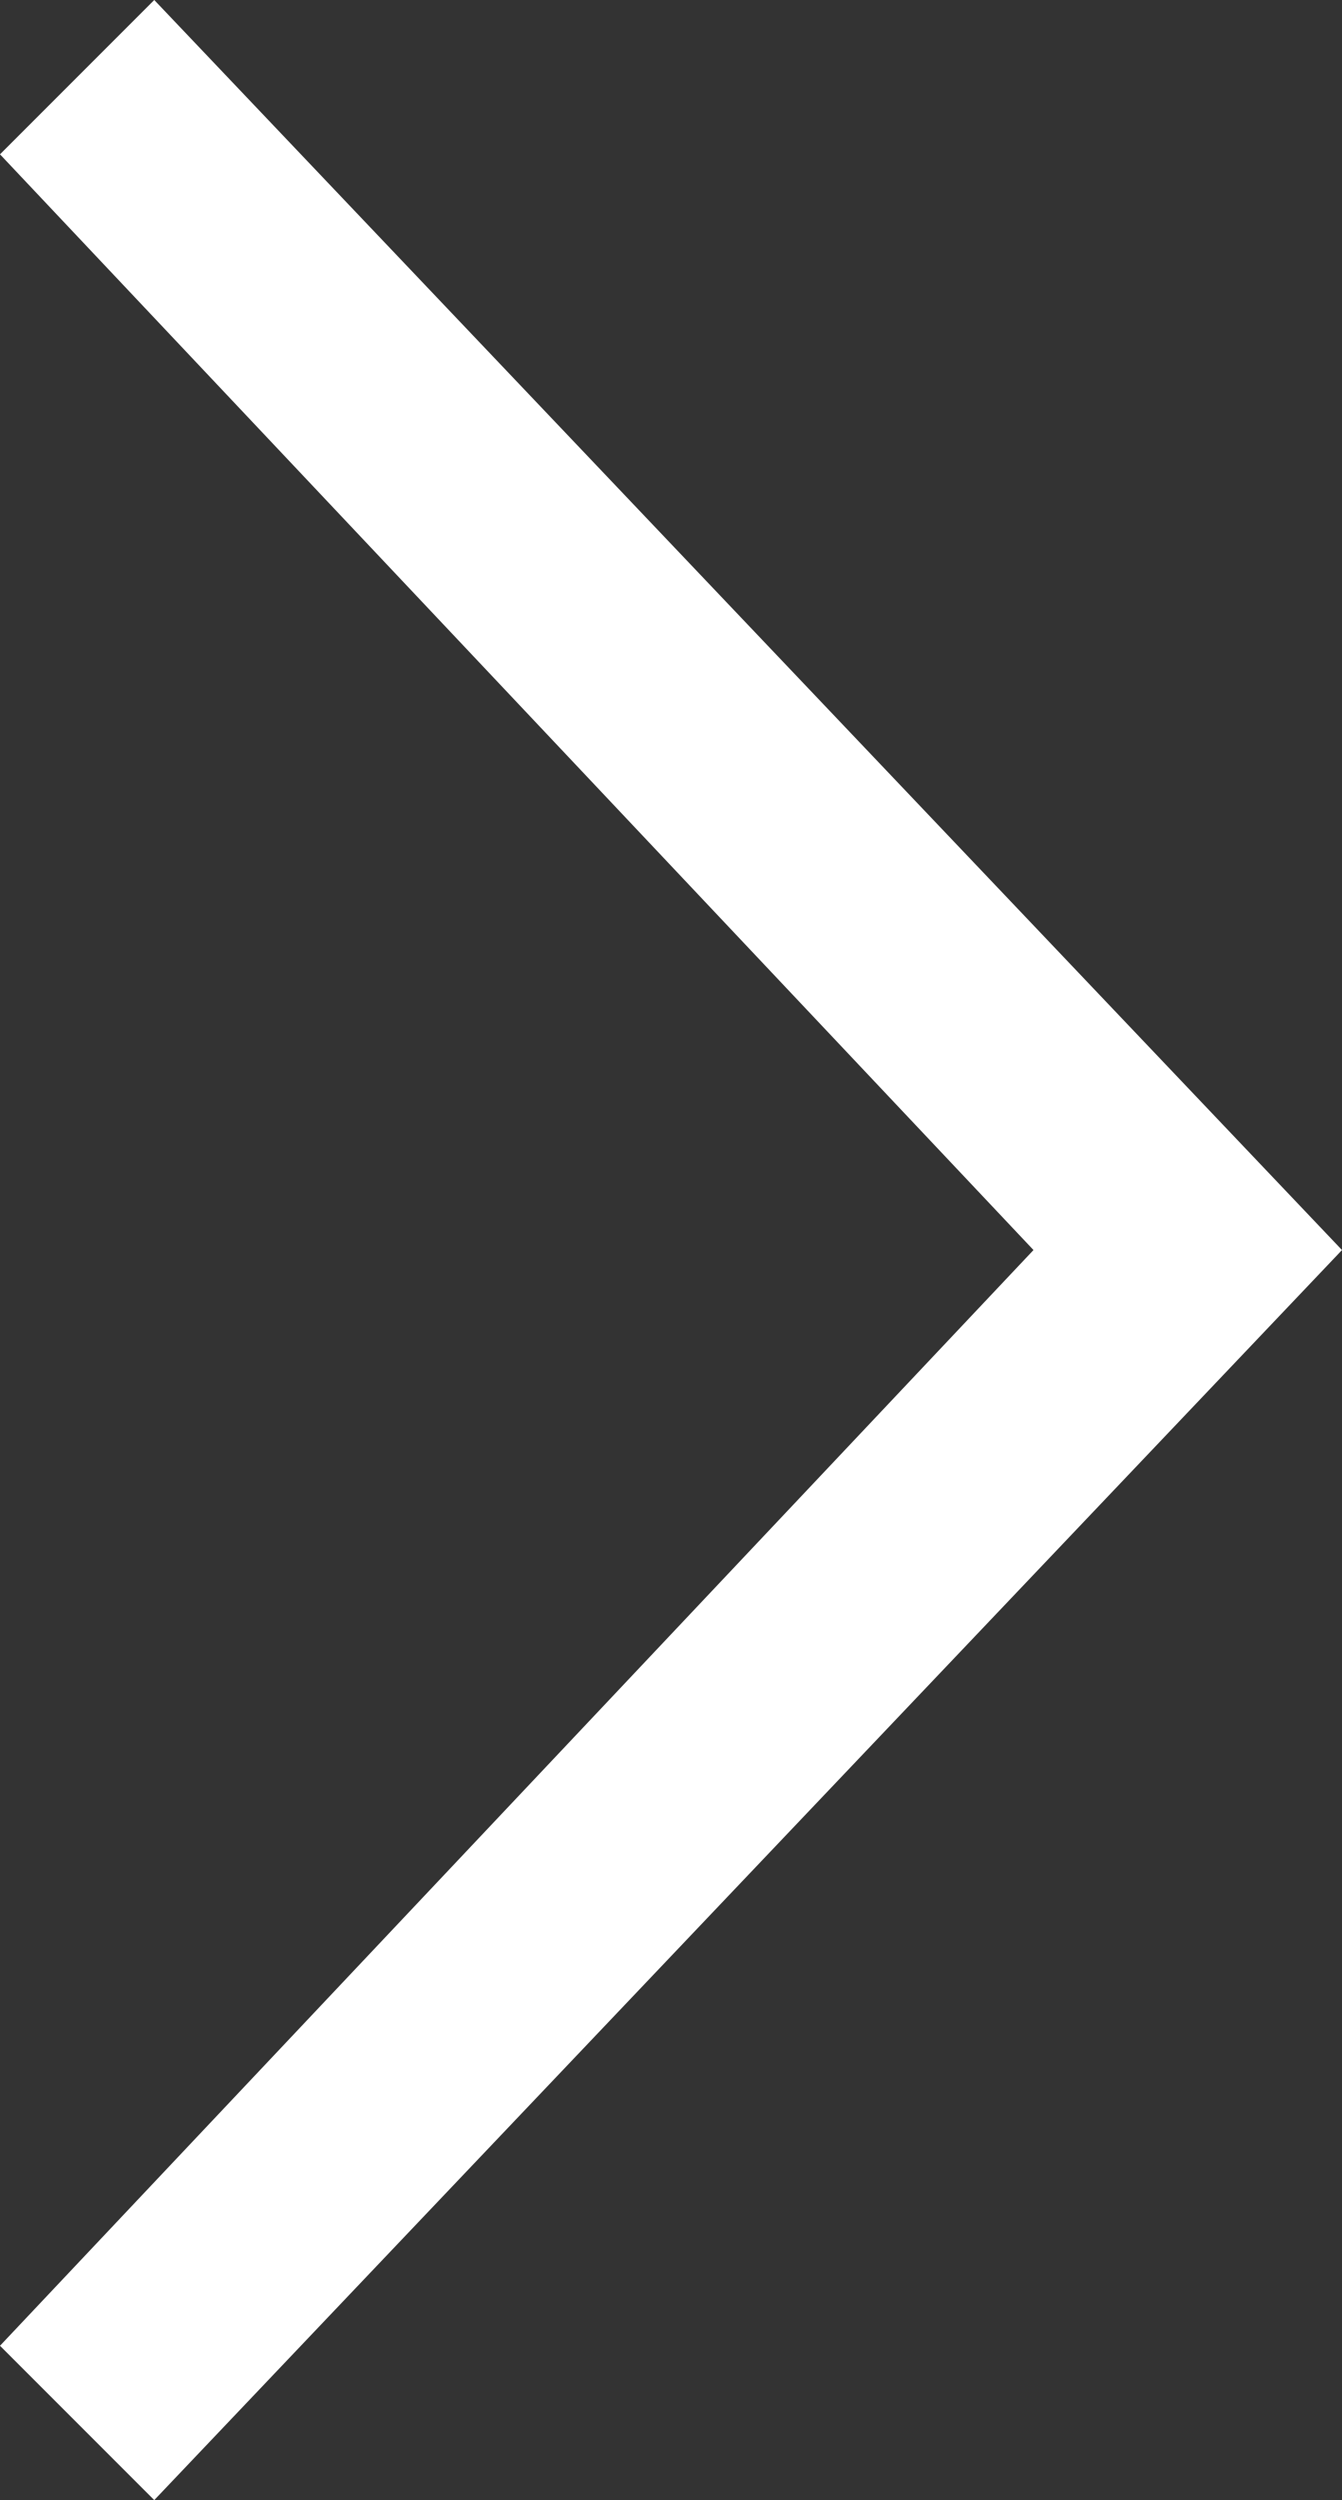 <?xml version="1.0" encoding="utf-8"?>
<!-- Generator: Adobe Illustrator 21.0.0, SVG Export Plug-In . SVG Version: 6.00 Build 0)  -->
<svg version="1.1" id="Layer_1" xmlns="http://www.w3.org/2000/svg" xmlns:xlink="http://www.w3.org/1999/xlink" x="0px" y="0px"
	 width="8.7px" height="16.2px" viewBox="0 0 8.7 16.2" style="enable-background:new 0 0 8.7 16.2;" xml:space="preserve">
<rect x="0" y="0" width="8.7" height="16.2" fill="#333333" stroke="none"/>
<style type="text/css">
	.st0{fill:#FFFFFF;}
</style>
<polygon class="st0" points="6.7,8.1 0,1 1,0 8.7,8.1 1,16.2 0,15.2 "/>
</svg>
